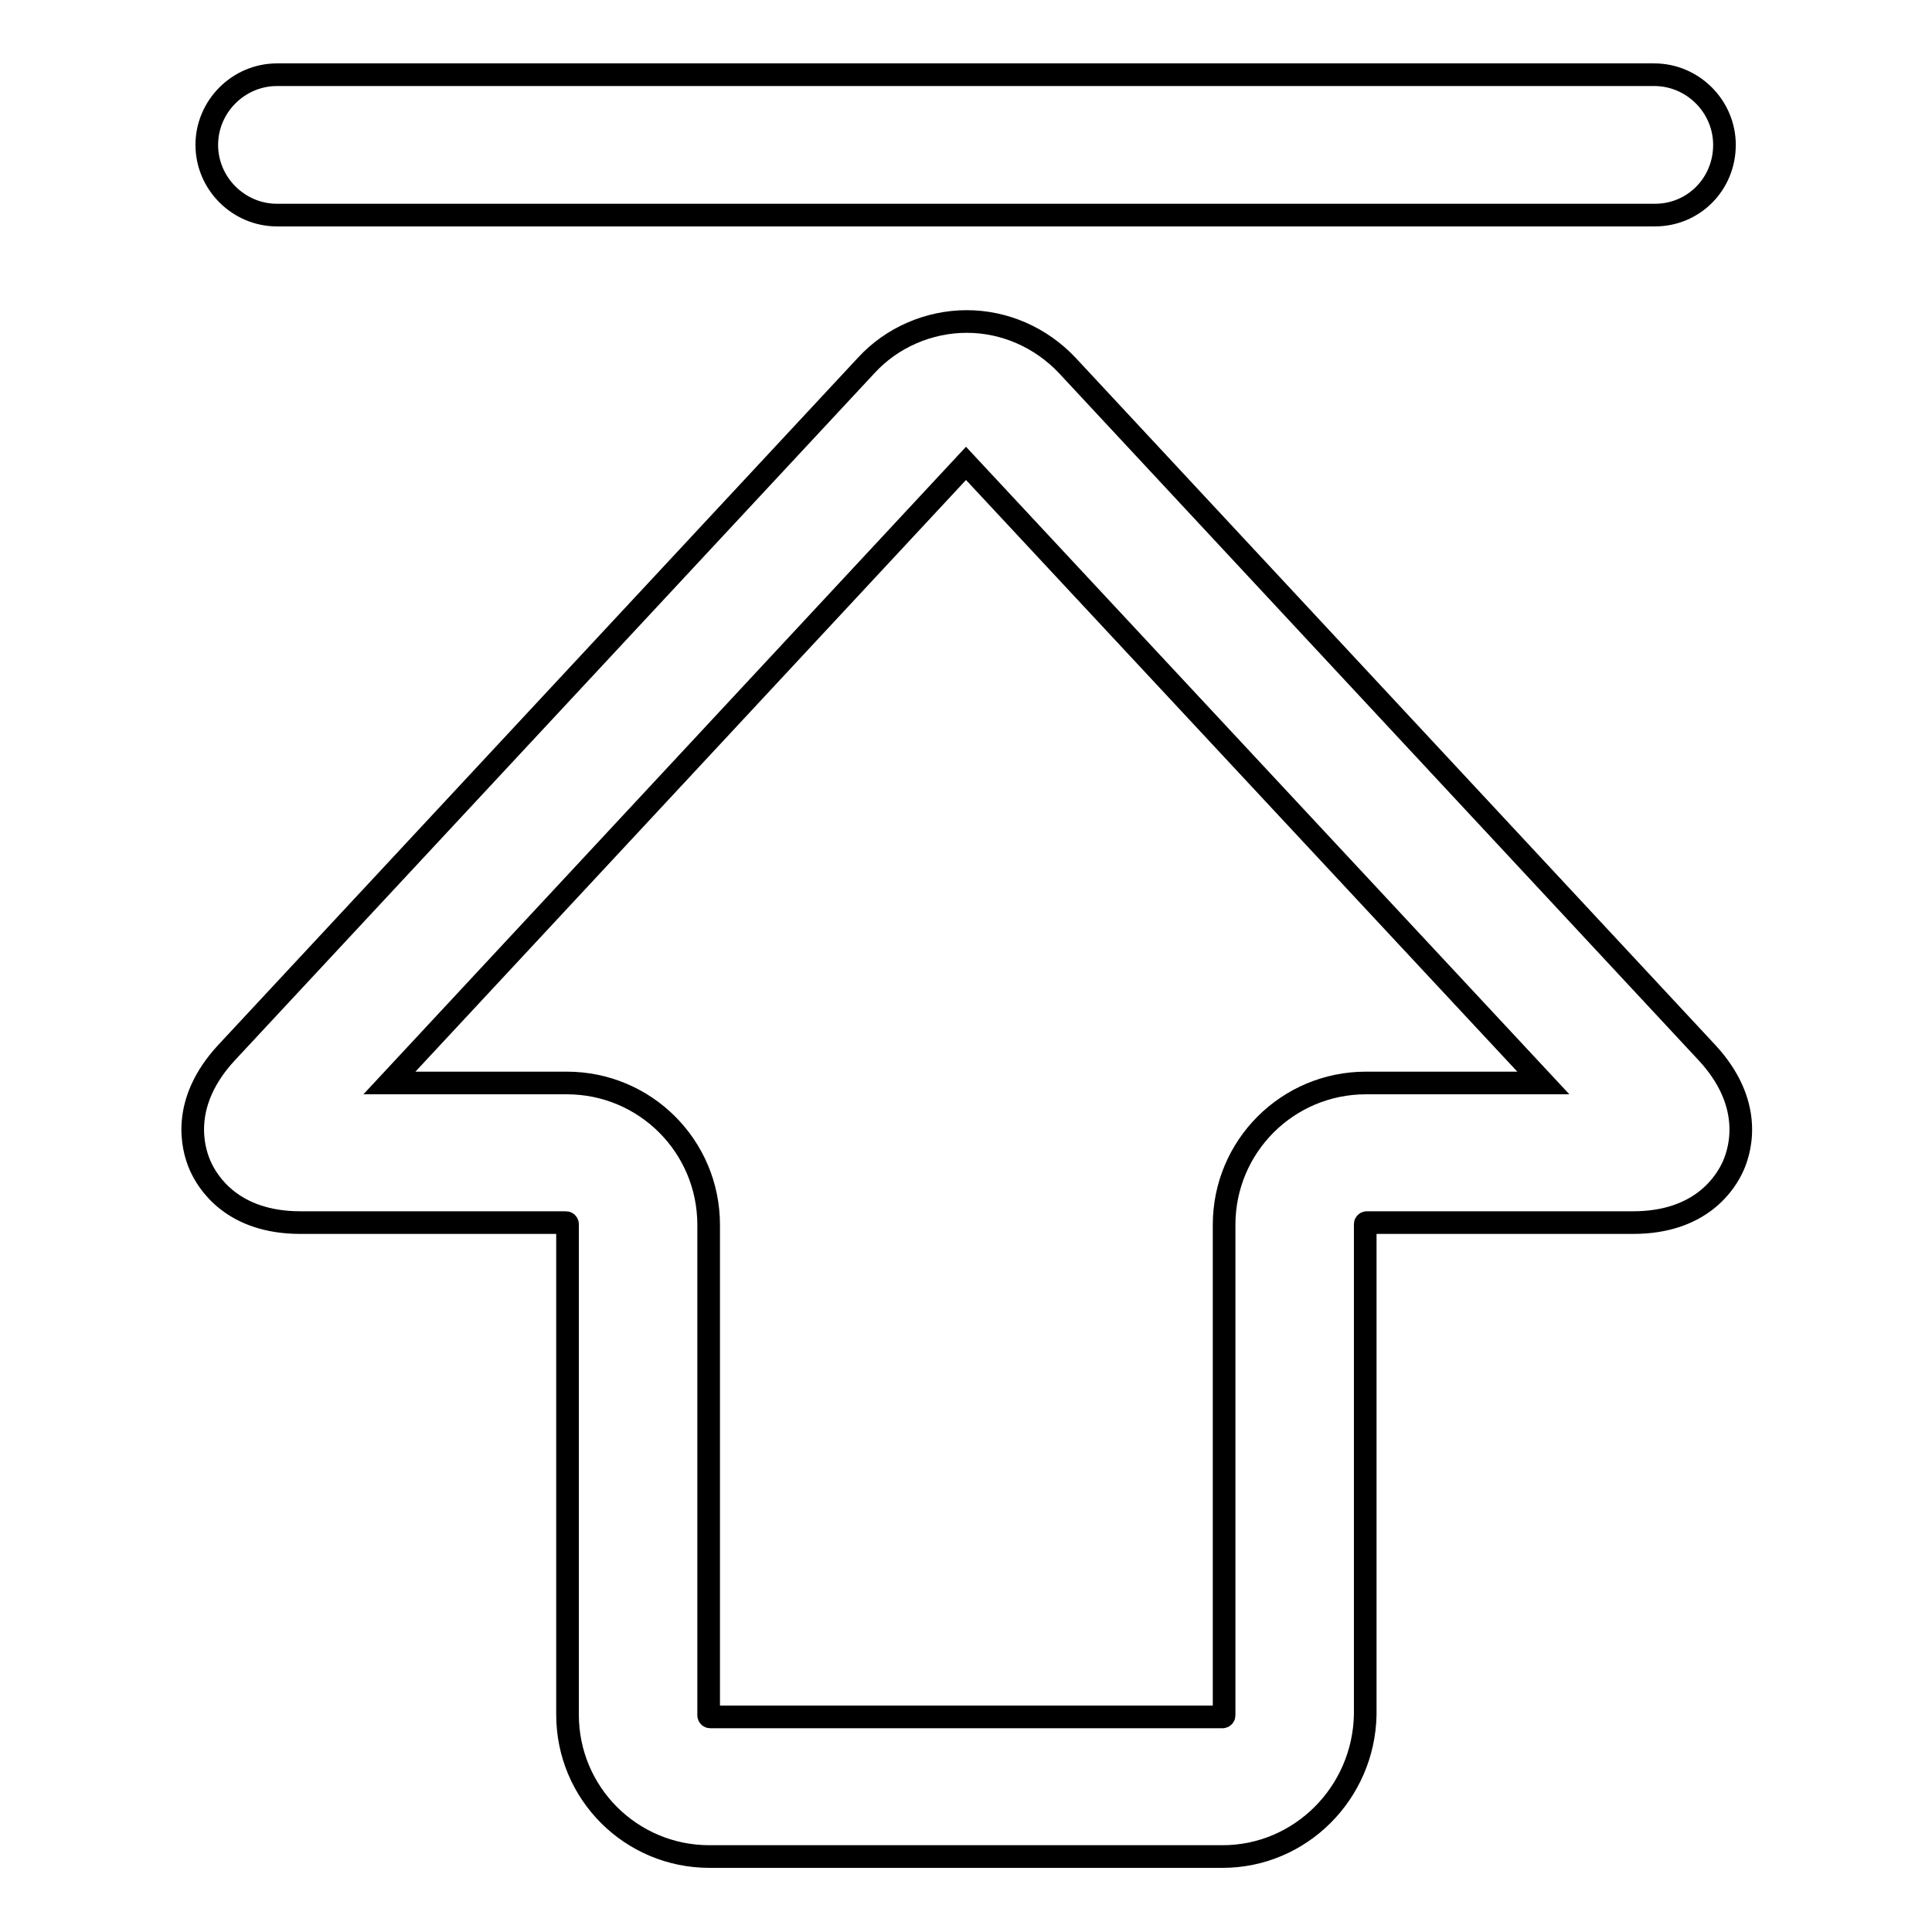 <?xml version="1.0" encoding="utf-8"?>
<!-- Svg Vector Icons : http://www.onlinewebfonts.com/icon -->
<!DOCTYPE svg PUBLIC "-//W3C//DTD SVG 1.1//EN" "http://www.w3.org/Graphics/SVG/1.1/DTD/svg11.dtd">
<svg version="1.1" xmlns="http://www.w3.org/2000/svg" xmlns:xlink="http://www.w3.org/1999/xlink" x="0px" y="0px" viewBox="0 0 256 256" enable-background="new 0 0 256 256" xml:space="preserve">
<g><g><path stroke-width="3" fill-opacity="0" stroke="#000000"  d="M162,246H94c-10.4,0-18.8-8.4-18.8-18.8v-65c0-0.1-0.1-0.2-0.2-0.2H39.8c-9,0-12.3-5.3-13.3-7.6c-1-2.3-2.6-8.3,3.5-14.9l84.8-91.1c3.4-3.7,8.3-5.8,13.3-5.8c5,0,9.8,2.1,13.3,5.8l84.8,91.1c6.1,6.6,4.5,12.6,3.5,14.9c-1,2.3-4.3,7.6-13.3,7.6h-35.3c-0.1,0-0.2,0.1-0.2,0.2v65C180.7,237.6,172.3,246,162,246z M51.6,143.5h23.5c10.4,0,18.8,8.4,18.8,18.8v65c0,0.1,0.1,0.2,0.2,0.2H162c0.1,0,0.2-0.1,0.2-0.2v-65c0-10.4,8.4-18.8,18.8-18.8h23.5L128,61.4L51.6,143.5z"/><path stroke-width="3" fill-opacity="0" stroke="#000000"  d="M219.3,28.5H36.7c-5.1,0-9.3-4.2-9.3-9.3c0-5.1,4.2-9.3,9.3-9.3h182.5c5.1,0,9.3,4.2,9.3,9.3C228.5,24.4,224.4,28.5,219.3,28.5z"/></g></g>
</svg>